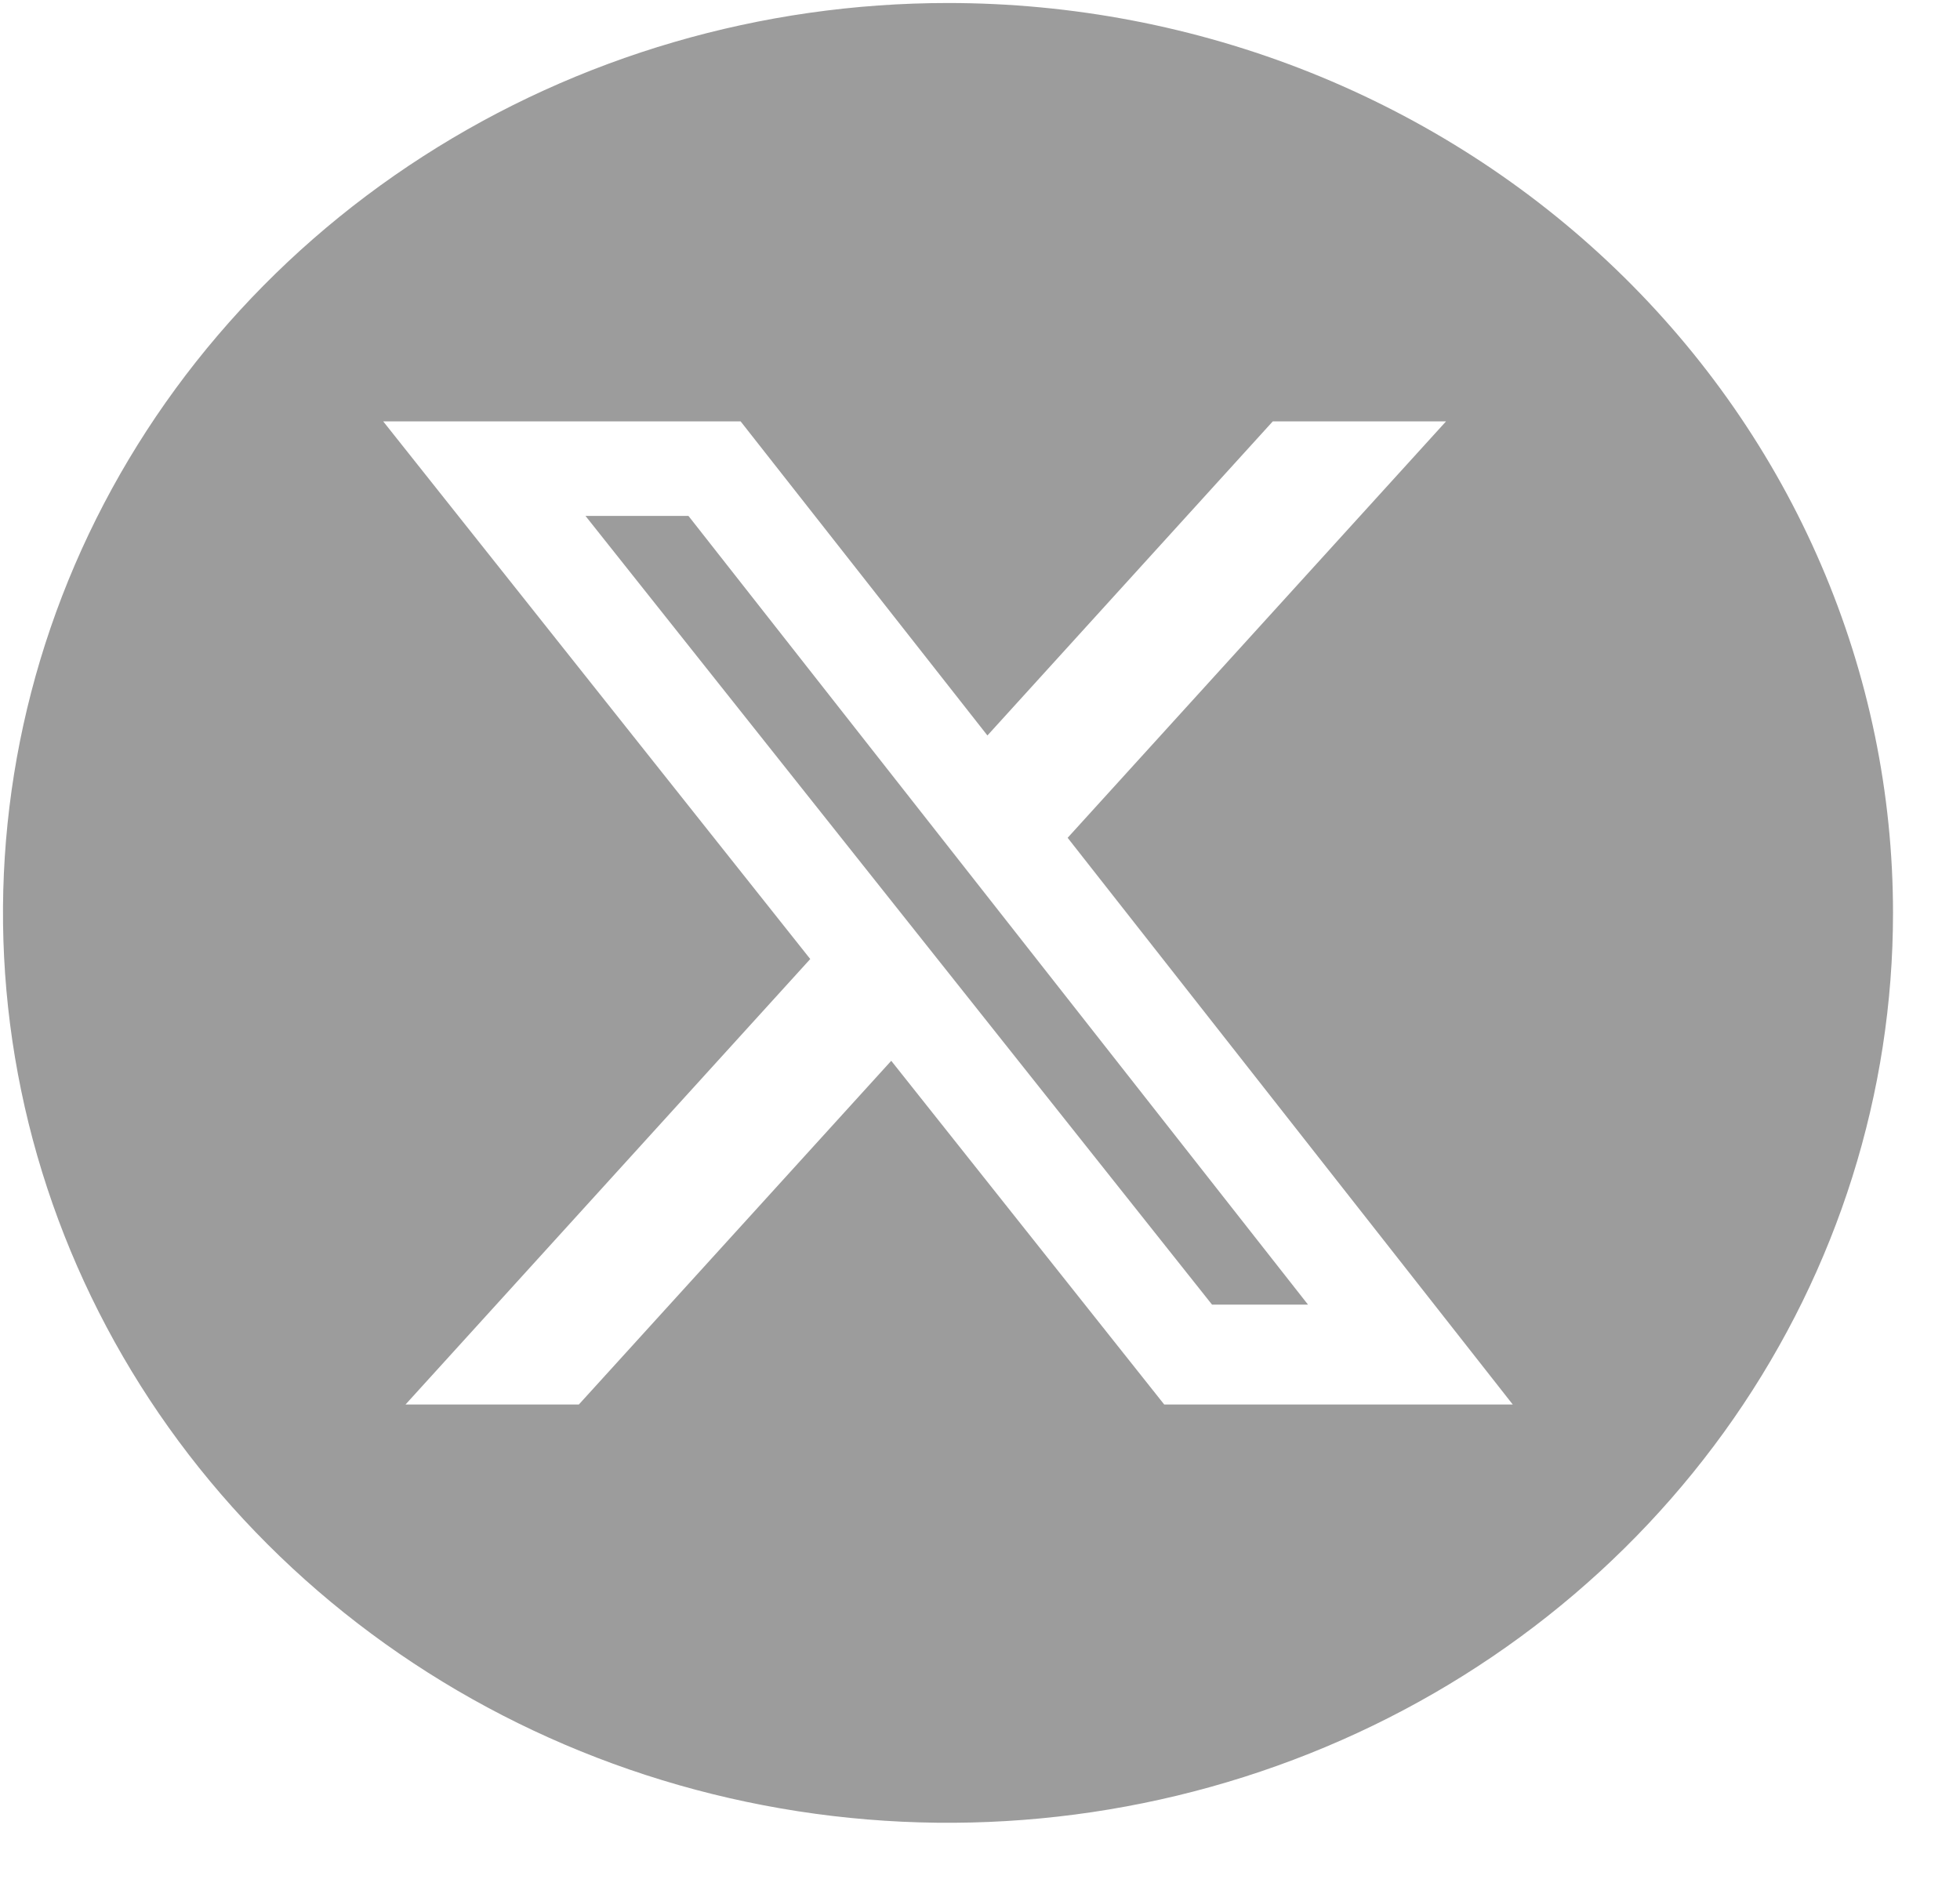 <svg width="28" height="27" viewBox="0 0 28 27" fill="none" xmlns="http://www.w3.org/2000/svg">
<path d="M8.364 7.371L17.315 18.64H18.686L9.835 7.371H8.364ZM13.543 0.043C10.873 0.043 8.263 0.805 6.043 2.234C3.823 3.662 2.092 5.693 1.07 8.068C0.049 10.444 -0.219 13.057 0.302 15.579C0.823 18.101 2.109 20.417 3.997 22.235C5.885 24.053 8.29 25.292 10.909 25.793C13.528 26.295 16.242 26.037 18.709 25.053C21.176 24.07 23.284 22.403 24.768 20.265C26.251 18.128 27.043 15.614 27.043 13.043C27.043 11.336 26.694 9.645 26.015 8.068C25.337 6.491 24.342 5.058 23.089 3.851C21.835 2.643 20.347 1.686 18.709 1.032C17.071 0.379 15.316 0.043 13.543 0.043ZM16.632 20.067L12.732 15.156L8.269 20.067H5.793L11.575 13.702L5.474 6.02H10.58L14.106 10.508L18.183 6.02H20.658L15.252 11.97L21.611 20.067H16.632Z" fill="#9C9C9C"/>
</svg>
